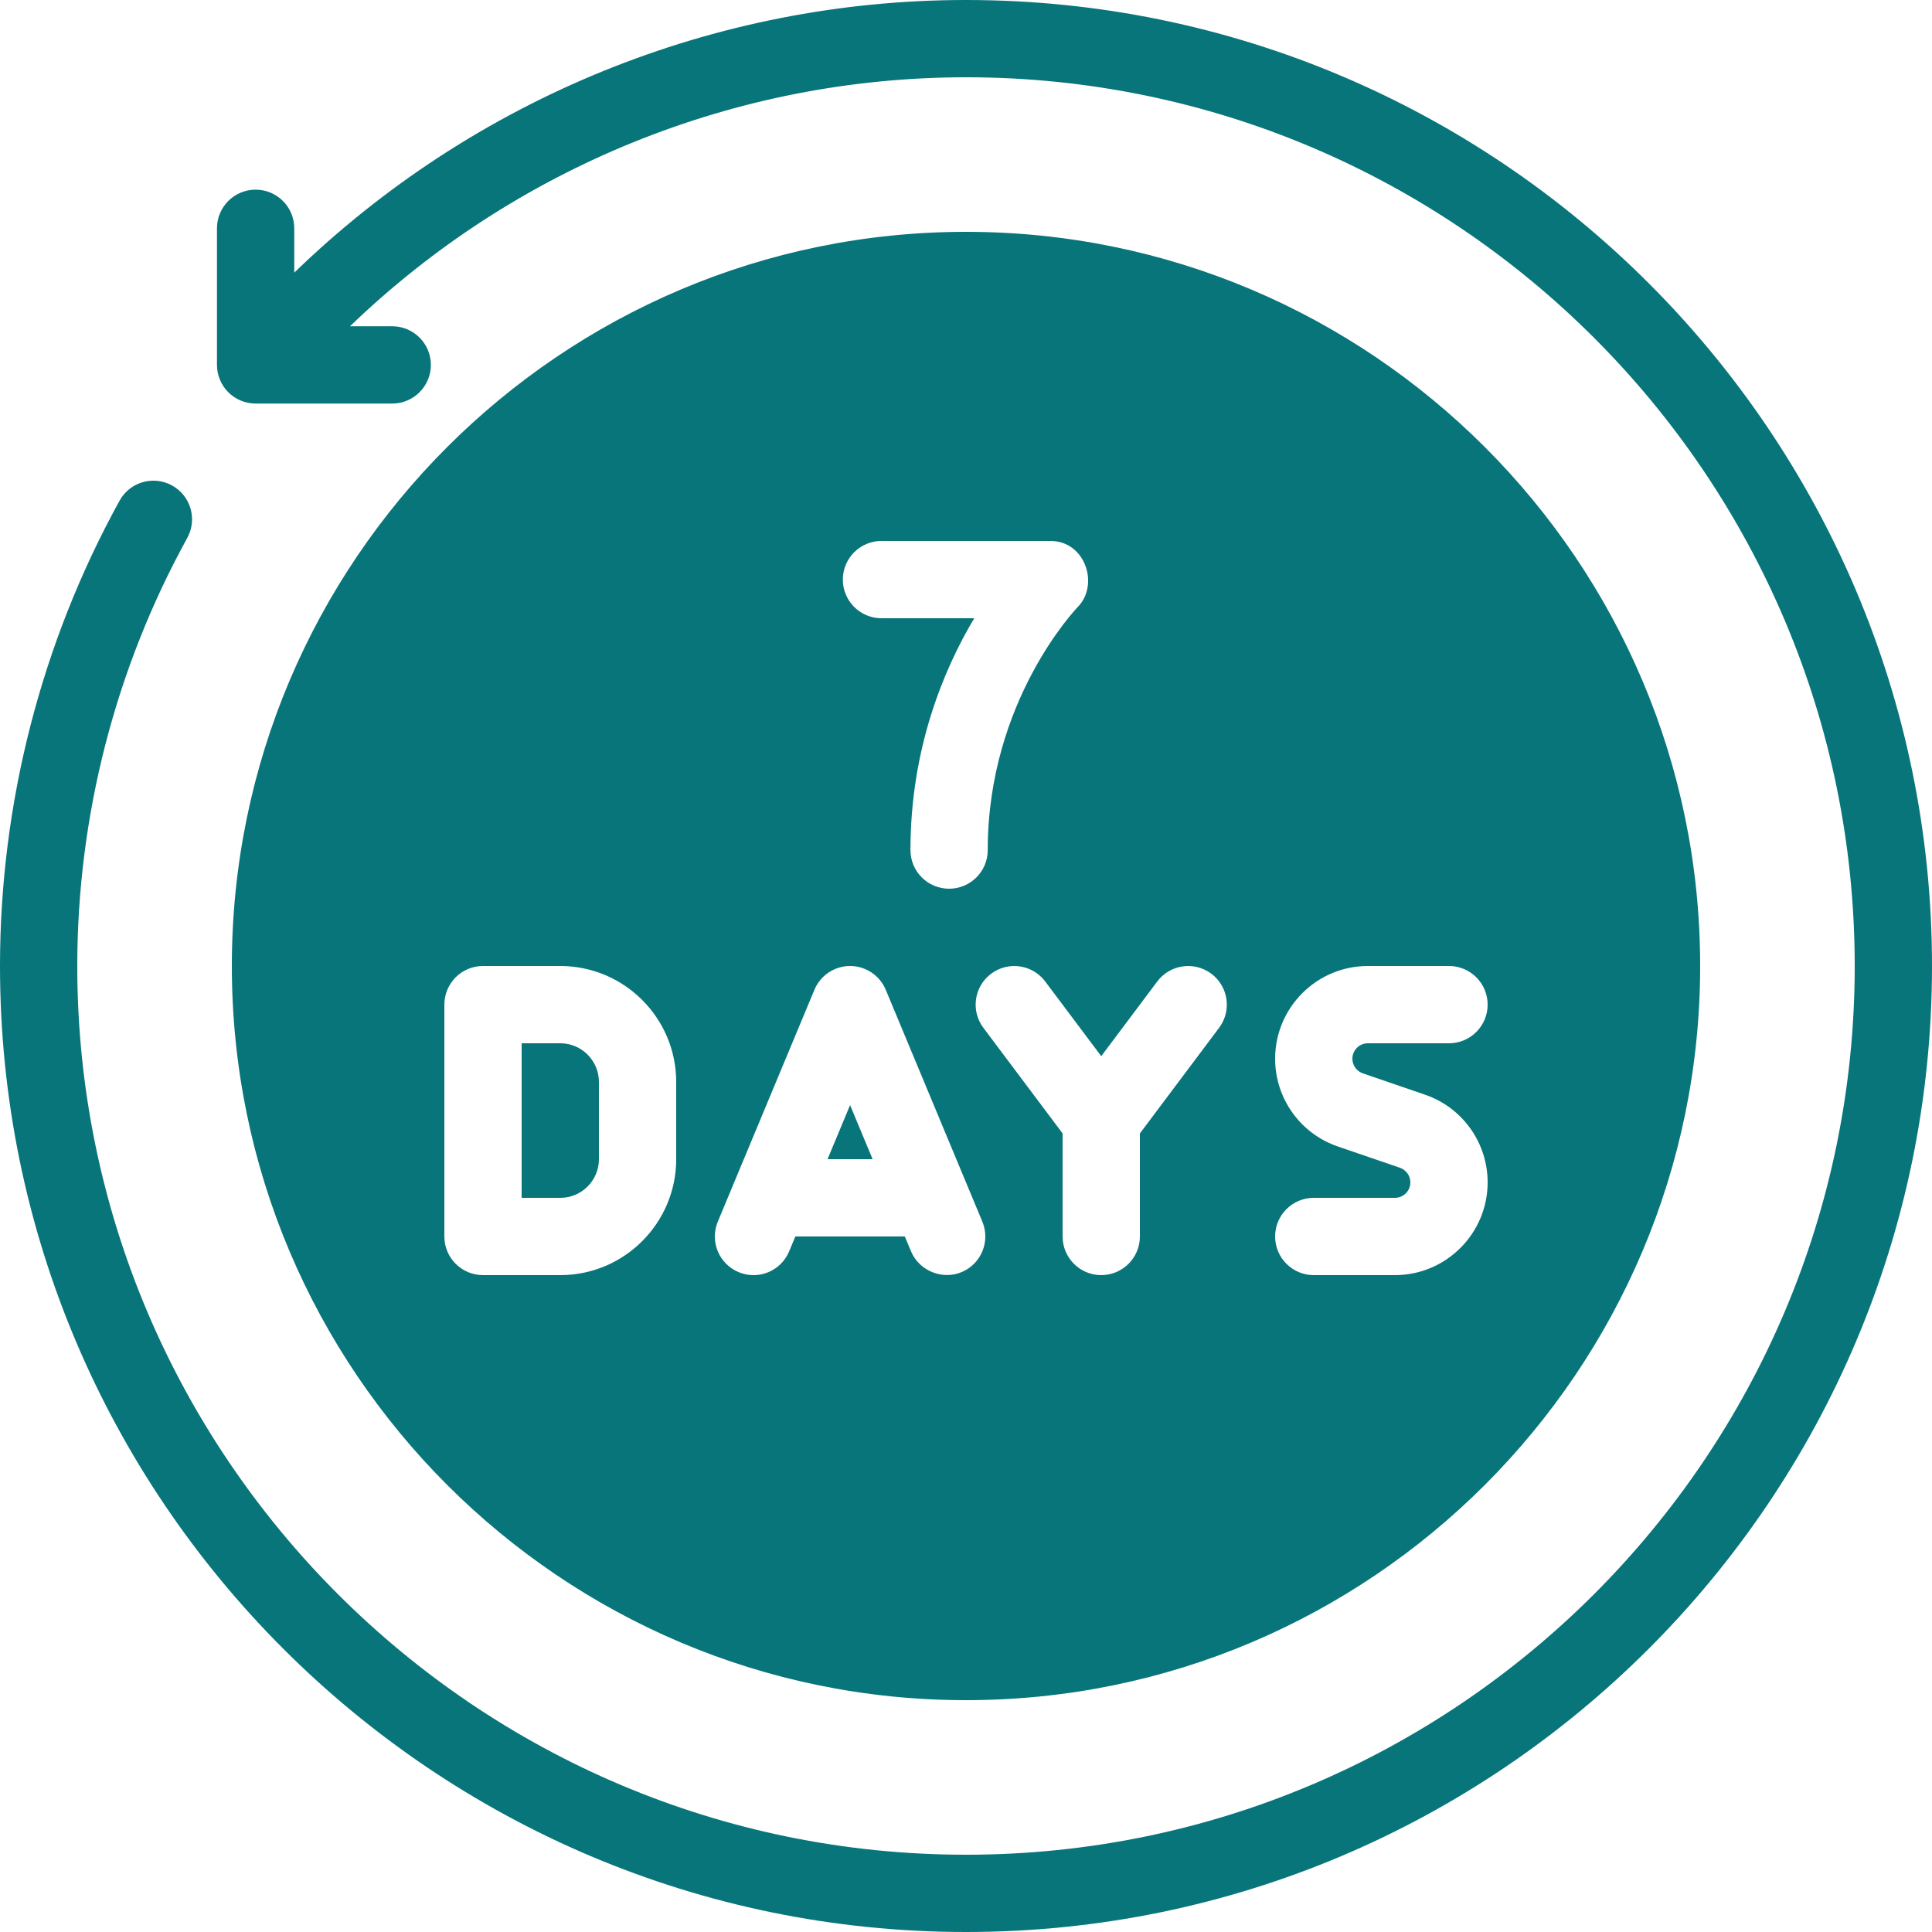 <?xml version="1.0" encoding="UTF-8" standalone="no"?><svg xmlns="http://www.w3.org/2000/svg" xmlns:xlink="http://www.w3.org/1999/xlink" fill="#08757a" height="1800" preserveAspectRatio="xMidYMid meet" version="1" viewBox="350.0 350.0 1800.0 1800.0" width="1800" zoomAndPan="magnify"><g id="change1_1"><path d="M1250,350c-234.222,0-458.791,92.021-625.852,254.037v-41.342c0-19.881-16.119-36-36-36 s-36,16.119-36,36v127.283c0,19.881,16.119,36,36,36h127.283c19.881,0,36-16.119,36-36s-16.119-36-36-36h-39.355 C829.577,506.01,1035.382,422,1250,422c456.557,0,828,371.443,828,828s-371.443,828-828,828s-828-371.443-828-828 c0-139.254,35.438-277.154,102.463-398.795c9.598-17.402,3.252-39.305-14.168-48.902 c-17.402-9.58-39.322-3.287-48.902,14.168C388.514,948.711,350,1098.635,350,1250 c0,496.266,403.734,900,900,900s900-403.734,900-900S1746.266,350,1250,350z"/><path d="M1142 1379.604L1120.999 1430 1163.001 1430z"/><path d="M908,1430v-72c0-19.846-16.154-36-36-36h-36v144h36C891.846,1466,908,1449.846,908,1430z"/><path d="M1250,1934c377.156,0,684-306.844,684-684s-306.844-684-684-684s-684,306.844-684,684S872.844,1934,1250,1934z M1654.279,1437.98l-57.92-19.863C1561.467,1406.164,1538,1373.328,1538,1336.396 c0-47.637,38.76-86.396,86.396-86.396H1700c19.881,0,36,16.119,36,36s-16.119,36-36,36h-75.604 c-7.945,0-14.396,6.451-14.396,14.396c0,6.152,3.902,11.619,9.721,13.623l57.92,19.863 c34.893,11.953,58.359,44.789,58.359,81.721c0,47.637-38.76,86.396-86.396,86.396H1574 c-19.881,0-36-16.119-36-36s16.119-36,36-36h75.604c7.945,0,14.396-6.451,14.396-14.396 C1664,1445.451,1660.098,1439.984,1654.279,1437.98z M1428.207,1264.396 c11.918-15.855,34.453-19.125,50.396-7.189c15.908,11.918,19.125,34.488,7.189,50.396L1412,1405.995V1502 c0,19.881-16.119,36-36,36s-36-16.119-36-36v-96.005l-73.793-98.391 c-11.936-15.908-8.719-38.479,7.189-50.396c15.961-11.936,38.479-8.666,50.396,7.189L1376,1334.006 L1428.207,1264.396z M1171.25,854h157.5c32.324,0,45.699,40.63,25.447,61.46 c-1.103,1.134-83.947,87.264-83.947,226.54c0,19.881-16.119,36-36,36c-19.881,0-36-16.119-36-36 c0-94.623,31.043-168.381,59.414-216h-86.414c-19.881,0-36-16.119-36-36S1151.369,854,1171.25,854z M1018.777,1488.148l90-216C1114.367,1258.736,1127.463,1250,1142,1250s27.633,8.736,33.223,22.148l90,216 c7.646,18.352-1.02,39.428-19.371,47.074c-18.013,7.541-39.546-1.305-47.074-19.371 c-0.011-0.026-5.772-13.852-5.772-13.852h-102.01l-5.772,13.852 c-7.629,18.334-28.688,27.105-47.074,19.371C1019.797,1527.576,1011.131,1506.5,1018.777,1488.148z M764,1286 c0-19.881,16.119-36,36-36h72c59.555,0,108,48.445,108,108v72c0,59.555-48.445,108-108,108h-72 c-19.881,0-36-16.119-36-36V1286z"/></g></svg>